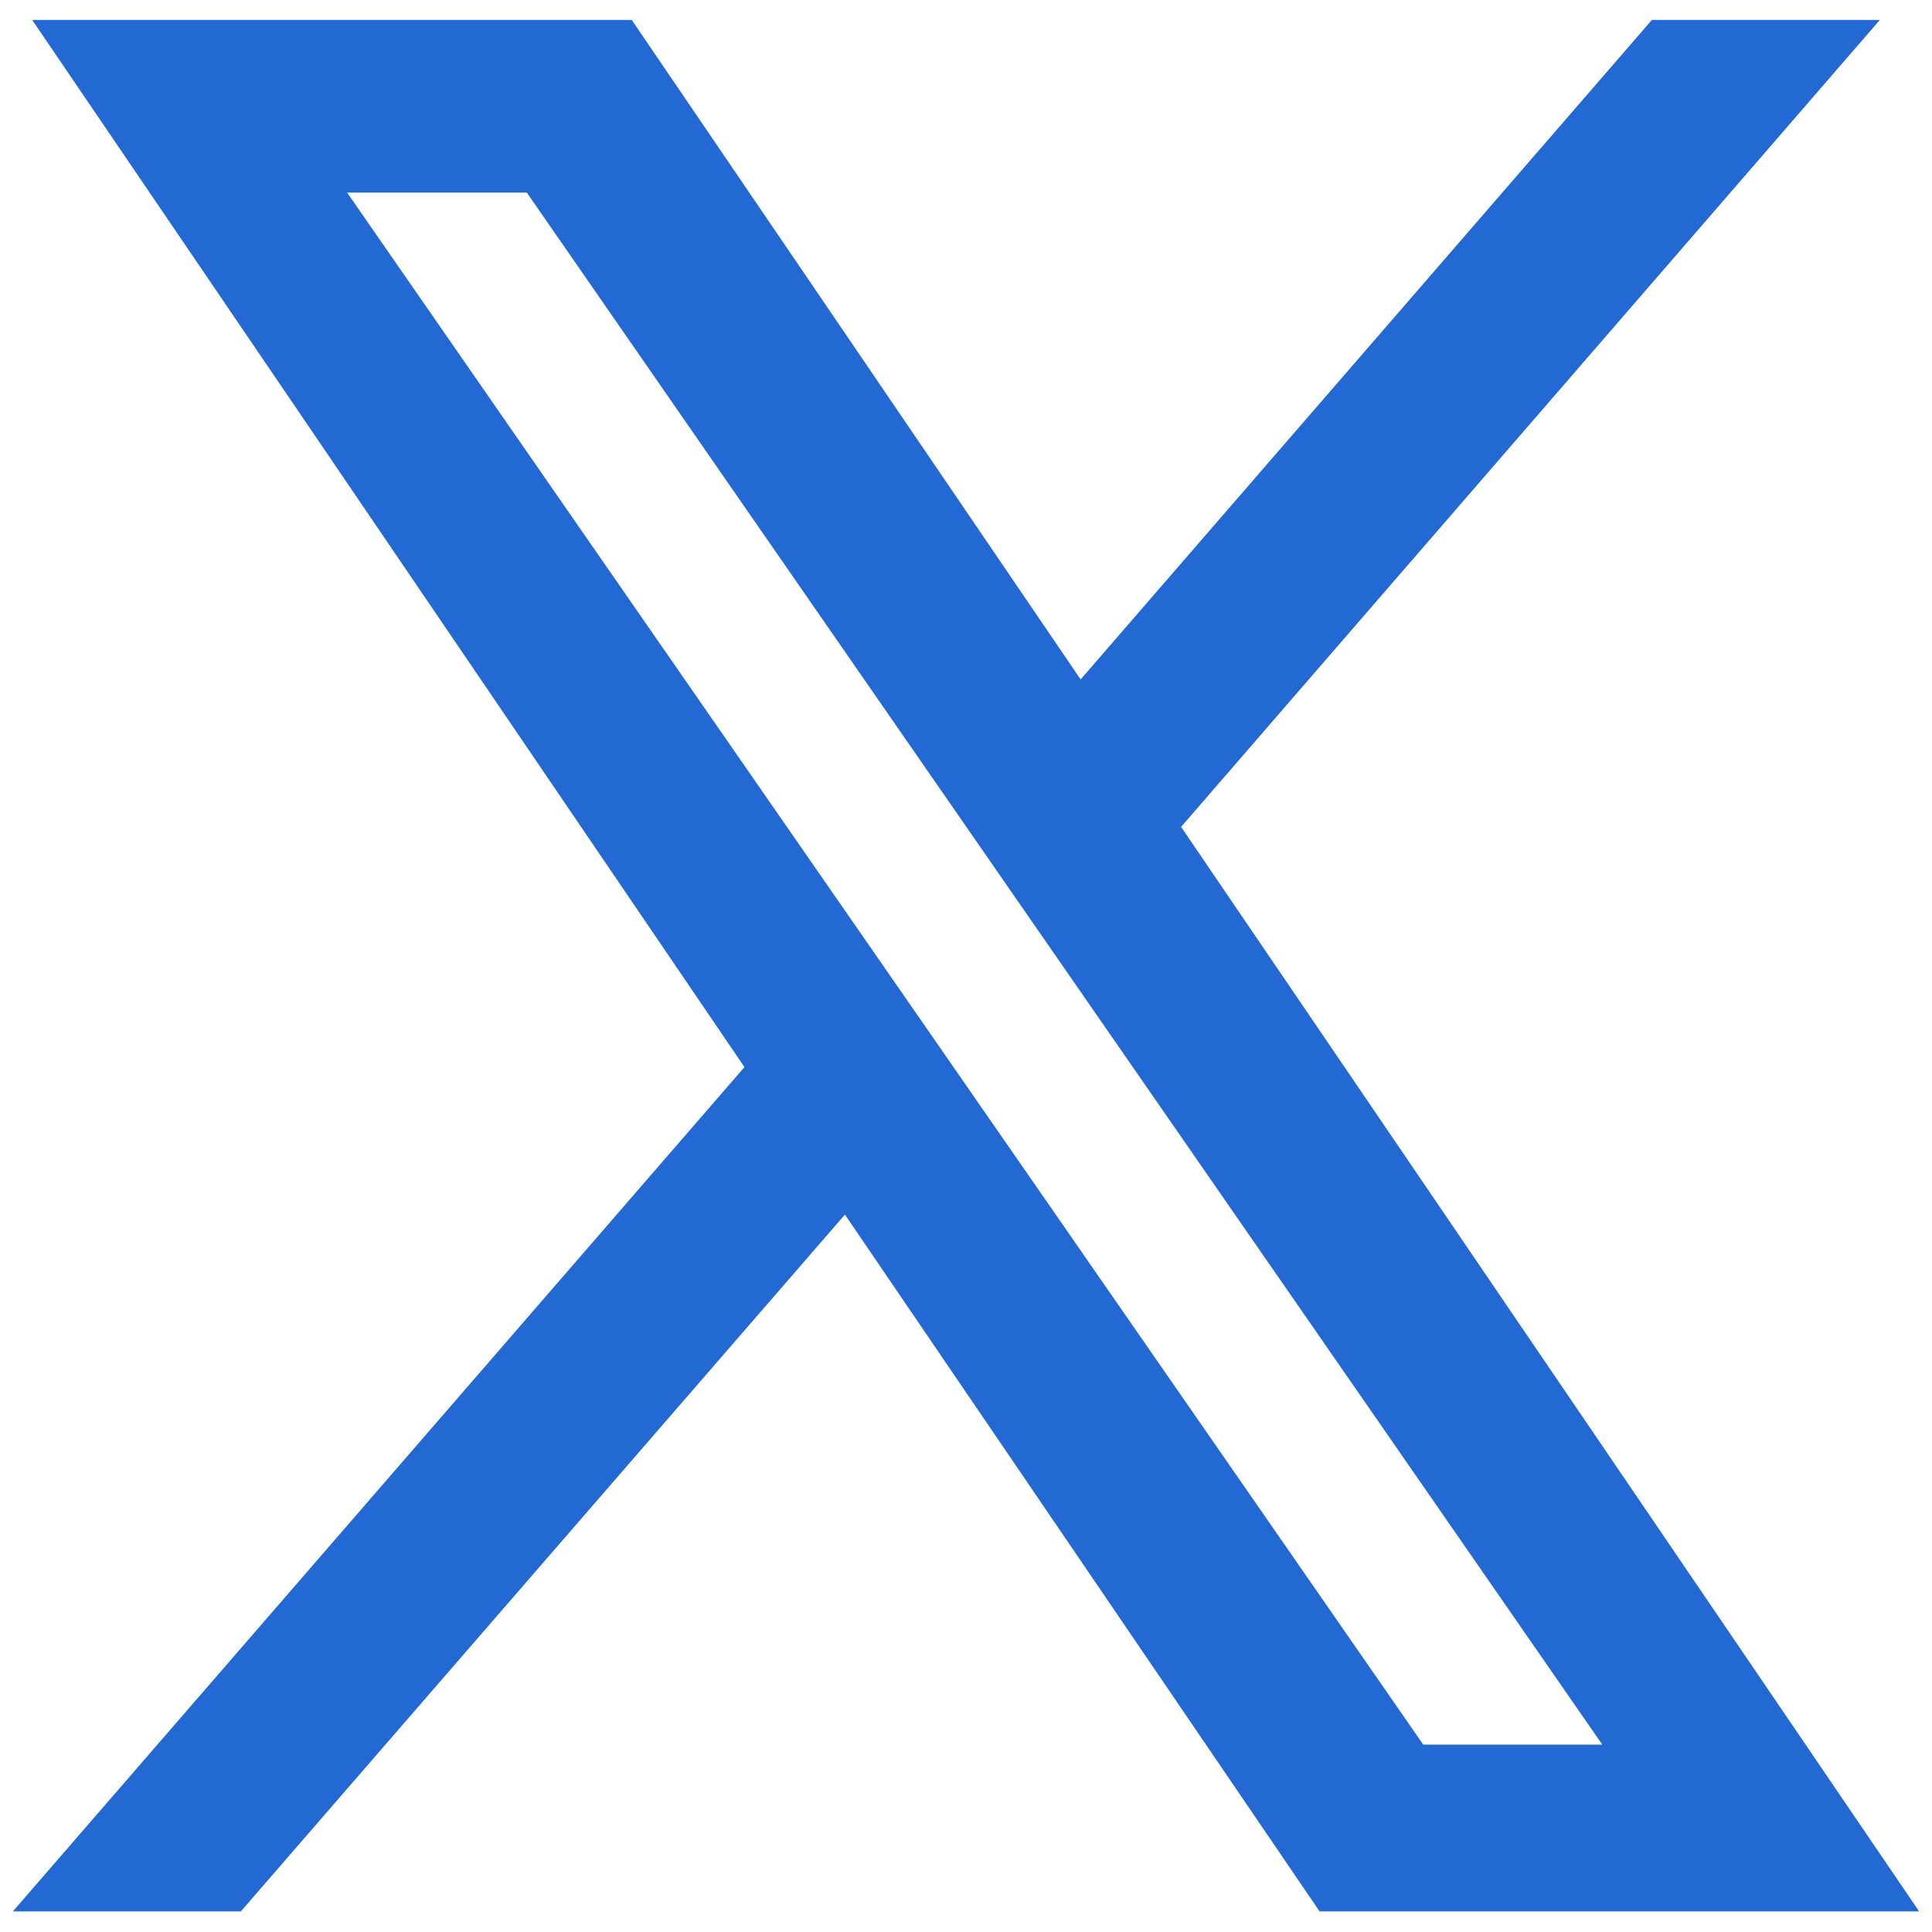 <?xml version="1.0" encoding="UTF-8"?>
<!DOCTYPE svg PUBLIC "-//W3C//DTD SVG 1.1//EN" "http://www.w3.org/Graphics/SVG/1.1/DTD/svg11.dtd">
<!-- Creator: CorelDRAW 2021.5 -->
<svg xmlns="http://www.w3.org/2000/svg" xml:space="preserve" width="30px" height="30px" version="1.1" style="shape-rendering:geometricPrecision; text-rendering:geometricPrecision; image-rendering:optimizeQuality; fill-rule:evenodd; clip-rule:evenodd"
viewBox="0 0 30 30"
 xmlns:xlink="http://www.w3.org/1999/xlink"
 xmlns:xodm="http://www.corel.com/coreldraw/odm/2003">
 <defs>
  <style type="text/css">
   <![CDATA[
    .fil0 {fill:#2369D3}
   ]]>
  </style>
 </defs>
 <g id="Layer_x0020_1">
  <path class="fil0" d="M18.34 12.84l11.46 16.84 -9.31 0 -7.37 -10.82 -9.38 10.82 -3.54 0 11.36 -13.11 -11.06 -16.26 9.31 0 6.97 10.24 8.87 -10.24 3.54 0 -10.85 12.53zm3.76 14.25l2.78 0 -16.7 -24.1 -2.79 0 16.71 24.1z"/>
 </g>
</svg>
